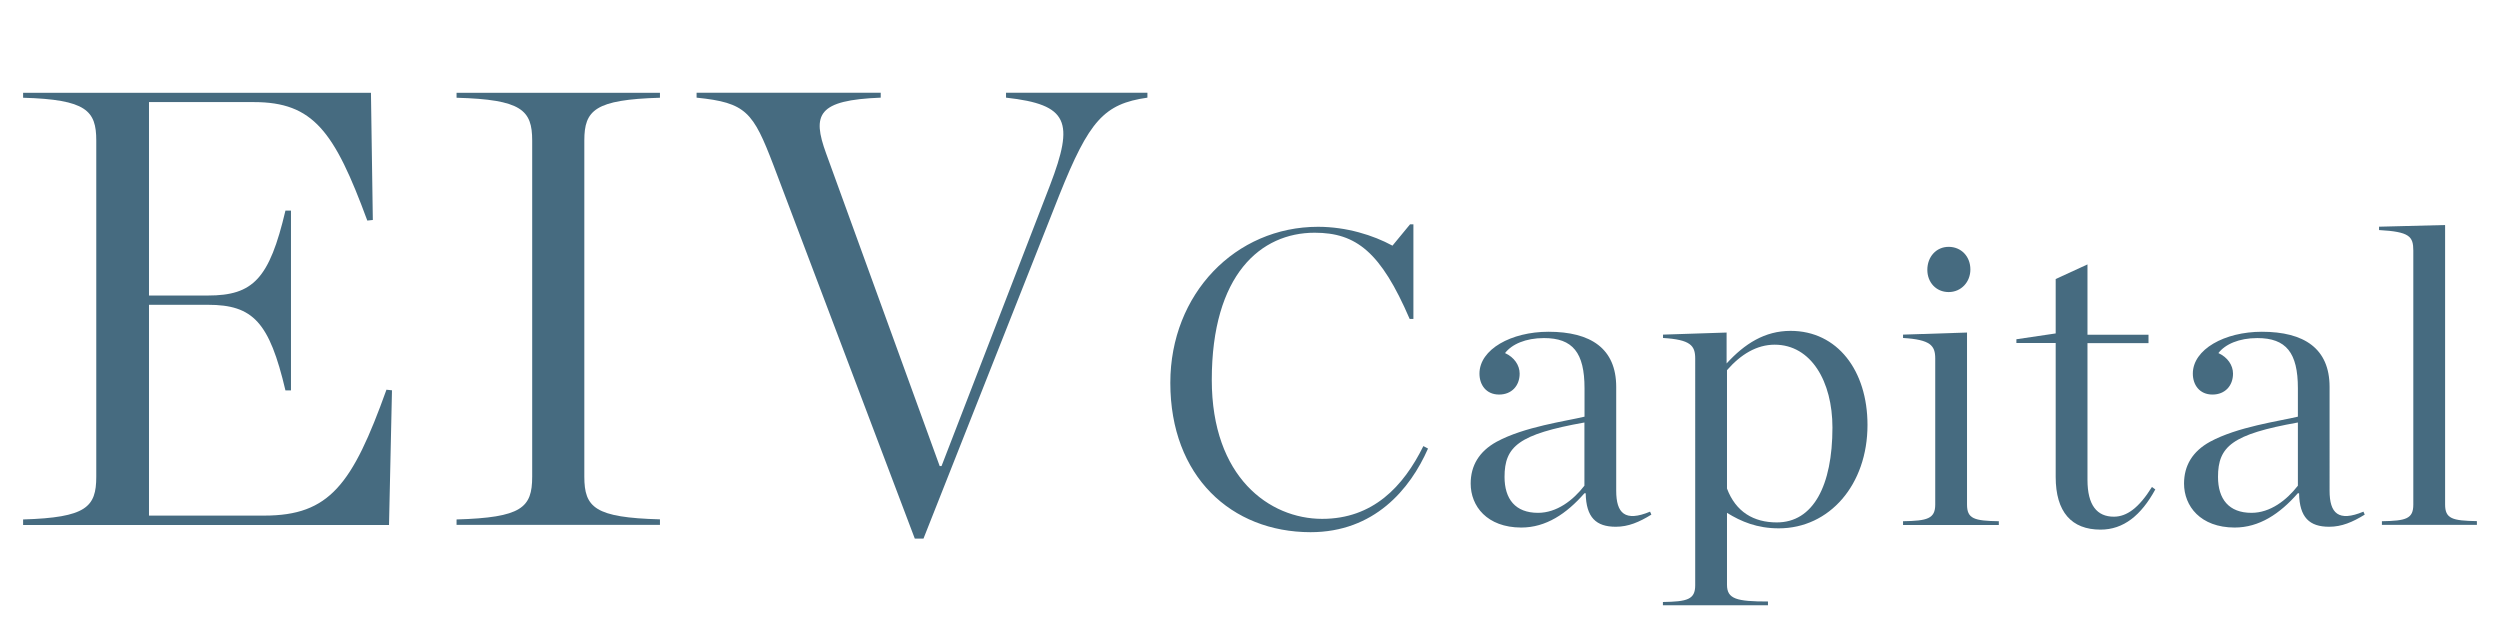 <?xml version="1.0" encoding="utf-8"?>
<!-- Generator: Adobe Illustrator 24.3.0, SVG Export Plug-In . SVG Version: 6.00 Build 0)  -->
<svg version="1.1" id="Layer_1" xmlns="http://www.w3.org/2000/svg" xmlns:xlink="http://www.w3.org/1999/xlink" x="0px" y="0px"
	 viewBox="0 0 2532 629" style="enable-background:new 0 0 2532 629;" xml:space="preserve">
<style type="text/css">
	.st0{fill:#466B80;}
</style>
<g>
	<path class="st0" d="M23.4,526.1c64.1-1.9,74.1-12.6,74.1-43.3V142.3c0-30.2-10-41.5-74.1-43.3v-5h352.3l1.9,128.8l-5.6,0.6
		c-33.3-90.4-54.7-120-114.9-120H150.9v195.9h59.7c45.8,0,62.2-16.9,78.5-86h5.6v182.1h-5.6c-16.3-69.1-32.7-86.7-78.5-86.7h-59.7
		v213.5h116.8c66,0,89.2-31.4,123.7-127.5l5.6,0.6L394,531.7H23.4V526.1z"/>
	<path class="st0" d="M462.4,526.1c66-1.9,76.6-11.9,76.6-43.3V142.3c0-30.8-10.7-41.5-76.6-43.3v-5h206v5
		c-65.9,1.9-76.6,12.6-76.6,43.3v340.4c0,31.4,10.7,41.5,76.6,43.3v5.6h-206V526.1z"/>
	<path class="st0" d="M783.4,167.4c-20.7-54-27.6-63.4-77.9-68.5v-5H892v5c-64,2.5-69.7,17-55.3,56.5L951.7,472h1.9l109.9-284.5
		c24.5-64.1,18.9-81.6-44.6-88.6v-5h143.2v5c-44,6.3-59,23.2-89.2,98.6l-137.6,348h-8.8L783.4,167.4z"/>
	<path class="st0" d="M1185.3,387.7c0-90.2,66.1-158,149.6-158c28.8,0,55.9,8.5,75.4,19.1l17.8-21.6h3.4v95.8h-3.8
		c-29.2-67.8-54.2-87.3-96.2-87.3c-54.6,0-104.2,42.4-104.2,149.1c0,98.7,58.5,140.7,111.8,140.7c51.3,0,82.2-32.6,102.5-73.7
		l4.7,2.5c-18.2,41.5-54.7,84.7-119,84.7C1247.2,538.9,1185.3,482.6,1185.3,387.7z"/>
	<path class="st0" d="M1489.5,489.8c0-18.2,8.5-32.6,26.3-42.4c28-15.2,69.9-20.8,89-25.4v-28.8c0-36-11.9-50.8-41.1-50.8
		c-18.6,0-32.6,6.3-39.4,15.2c9.3,4.2,14.8,12.3,14.8,20.8c0,12.3-8.1,21.2-20.8,21.2c-13.1,0-19.9-9.8-19.9-21.2
		c0-24.6,32.2-42.4,69.9-42.4c42.8,0,68.6,16.9,68.6,55.9V497c0,22.9,8.9,31.8,34.3,21.2l1.3,3c-12.3,7.6-23.3,12.3-36,12.3
		c-19.9,0-30.1-9.3-30.5-33.9h-1.3c-18.2,20.8-39,34.7-64,34.7C1506,534.2,1489.5,512.6,1489.5,489.8z M1604.7,491.9v-64
		c-66.5,11.9-80.9,24.1-80.9,55.1c0,22.5,11,36.4,33.9,36.4C1576.7,519.4,1593.3,506.7,1604.7,491.9z"/>
	<path class="st0" d="M1684.3,609.7c24.6-0.4,32.6-2.5,32.6-16.9V363.1c0-13.1-4.7-19.1-32.6-20.8v-3.4l64.4-2.1v31.3
		c18.2-19.9,38.6-33,64.8-33c47.4,0,77.9,40.2,77.9,95.3c0,60.6-38.6,104.7-89.8,104.7c-22,0-38.1-6.8-52.5-15.7v72.9
		c0,14.4,9.8,16.9,41.5,16.9v3.8h-106.4V609.7z M1855.9,433c0-46.6-21.6-83.9-58.5-83.9c-18.2,0-34.3,9.8-48.3,25.8v119.9
		c8.9,23.7,27.1,34.3,50.4,34.3C1836.4,529.2,1855.9,491.9,1855.9,433z"/>
	<path class="st0" d="M1927.4,527.9c24.6-0.4,32.6-2.5,32.6-16.9V363.1c0-13.1-4.7-19.1-32.6-20.8v-3.4l64.8-2.1V511
		c0,14.4,7.2,16.5,32.2,16.9v3.8h-97V527.9z M1952,273.3c0-13.1,8.9-23.3,21.6-23.3s22,9.7,22,22.9c0,12.7-9.3,22.9-22,22.9
		S1952,286,1952,273.3z"/>
	<path class="st0" d="M2082,483V347.4h-39.8v-3.8l39.8-5.9v-55.1l32.2-14.8v71.2h61.8v8.5h-61.8V486c0,25.8,9.7,37.3,26.7,37.3
		c13.1,0,25.4-8.9,38.6-30.1l3.4,2.5c-14.4,26.3-32.2,40.7-55.5,40.7C2098.1,536.4,2082,518.6,2082,483z"/>
	<path class="st0" d="M2212,489.8c0-18.2,8.5-32.6,26.3-42.4c28-15.2,69.9-20.8,89-25.4v-28.8c0-36-11.9-50.8-41.1-50.8
		c-18.6,0-32.6,6.3-39.4,15.2c9.3,4.2,14.8,12.3,14.8,20.8c0,12.3-8.1,21.2-20.8,21.2c-13.1,0-19.9-9.8-19.9-21.2
		c0-24.6,32.2-42.4,69.9-42.4c42.8,0,68.6,16.9,68.6,55.9V497c0,22.9,8.9,31.8,34.3,21.2l1.3,3c-12.3,7.6-23.3,12.3-36,12.3
		c-19.9,0-30.1-9.3-30.5-33.9h-1.3c-18.2,20.8-39,34.7-64,34.7C2228.6,534.2,2212,512.6,2212,489.8z M2327.3,491.9v-64
		c-66.5,11.9-80.9,24.1-80.9,55.1c0,22.5,11,36.4,33.9,36.4C2299.3,519.4,2315.8,506.7,2327.3,491.9z"/>
	<path class="st0" d="M2412.4,527.9c24.6-0.4,31.8-2.5,31.8-16.9V253.8c0-14.4-3.8-19.1-34.7-20.8v-3.4l66.9-1.7v283
		c0,14.4,7.2,16.5,32.2,16.9v3.8h-96.2V527.9z"/>
</g>
</svg>
